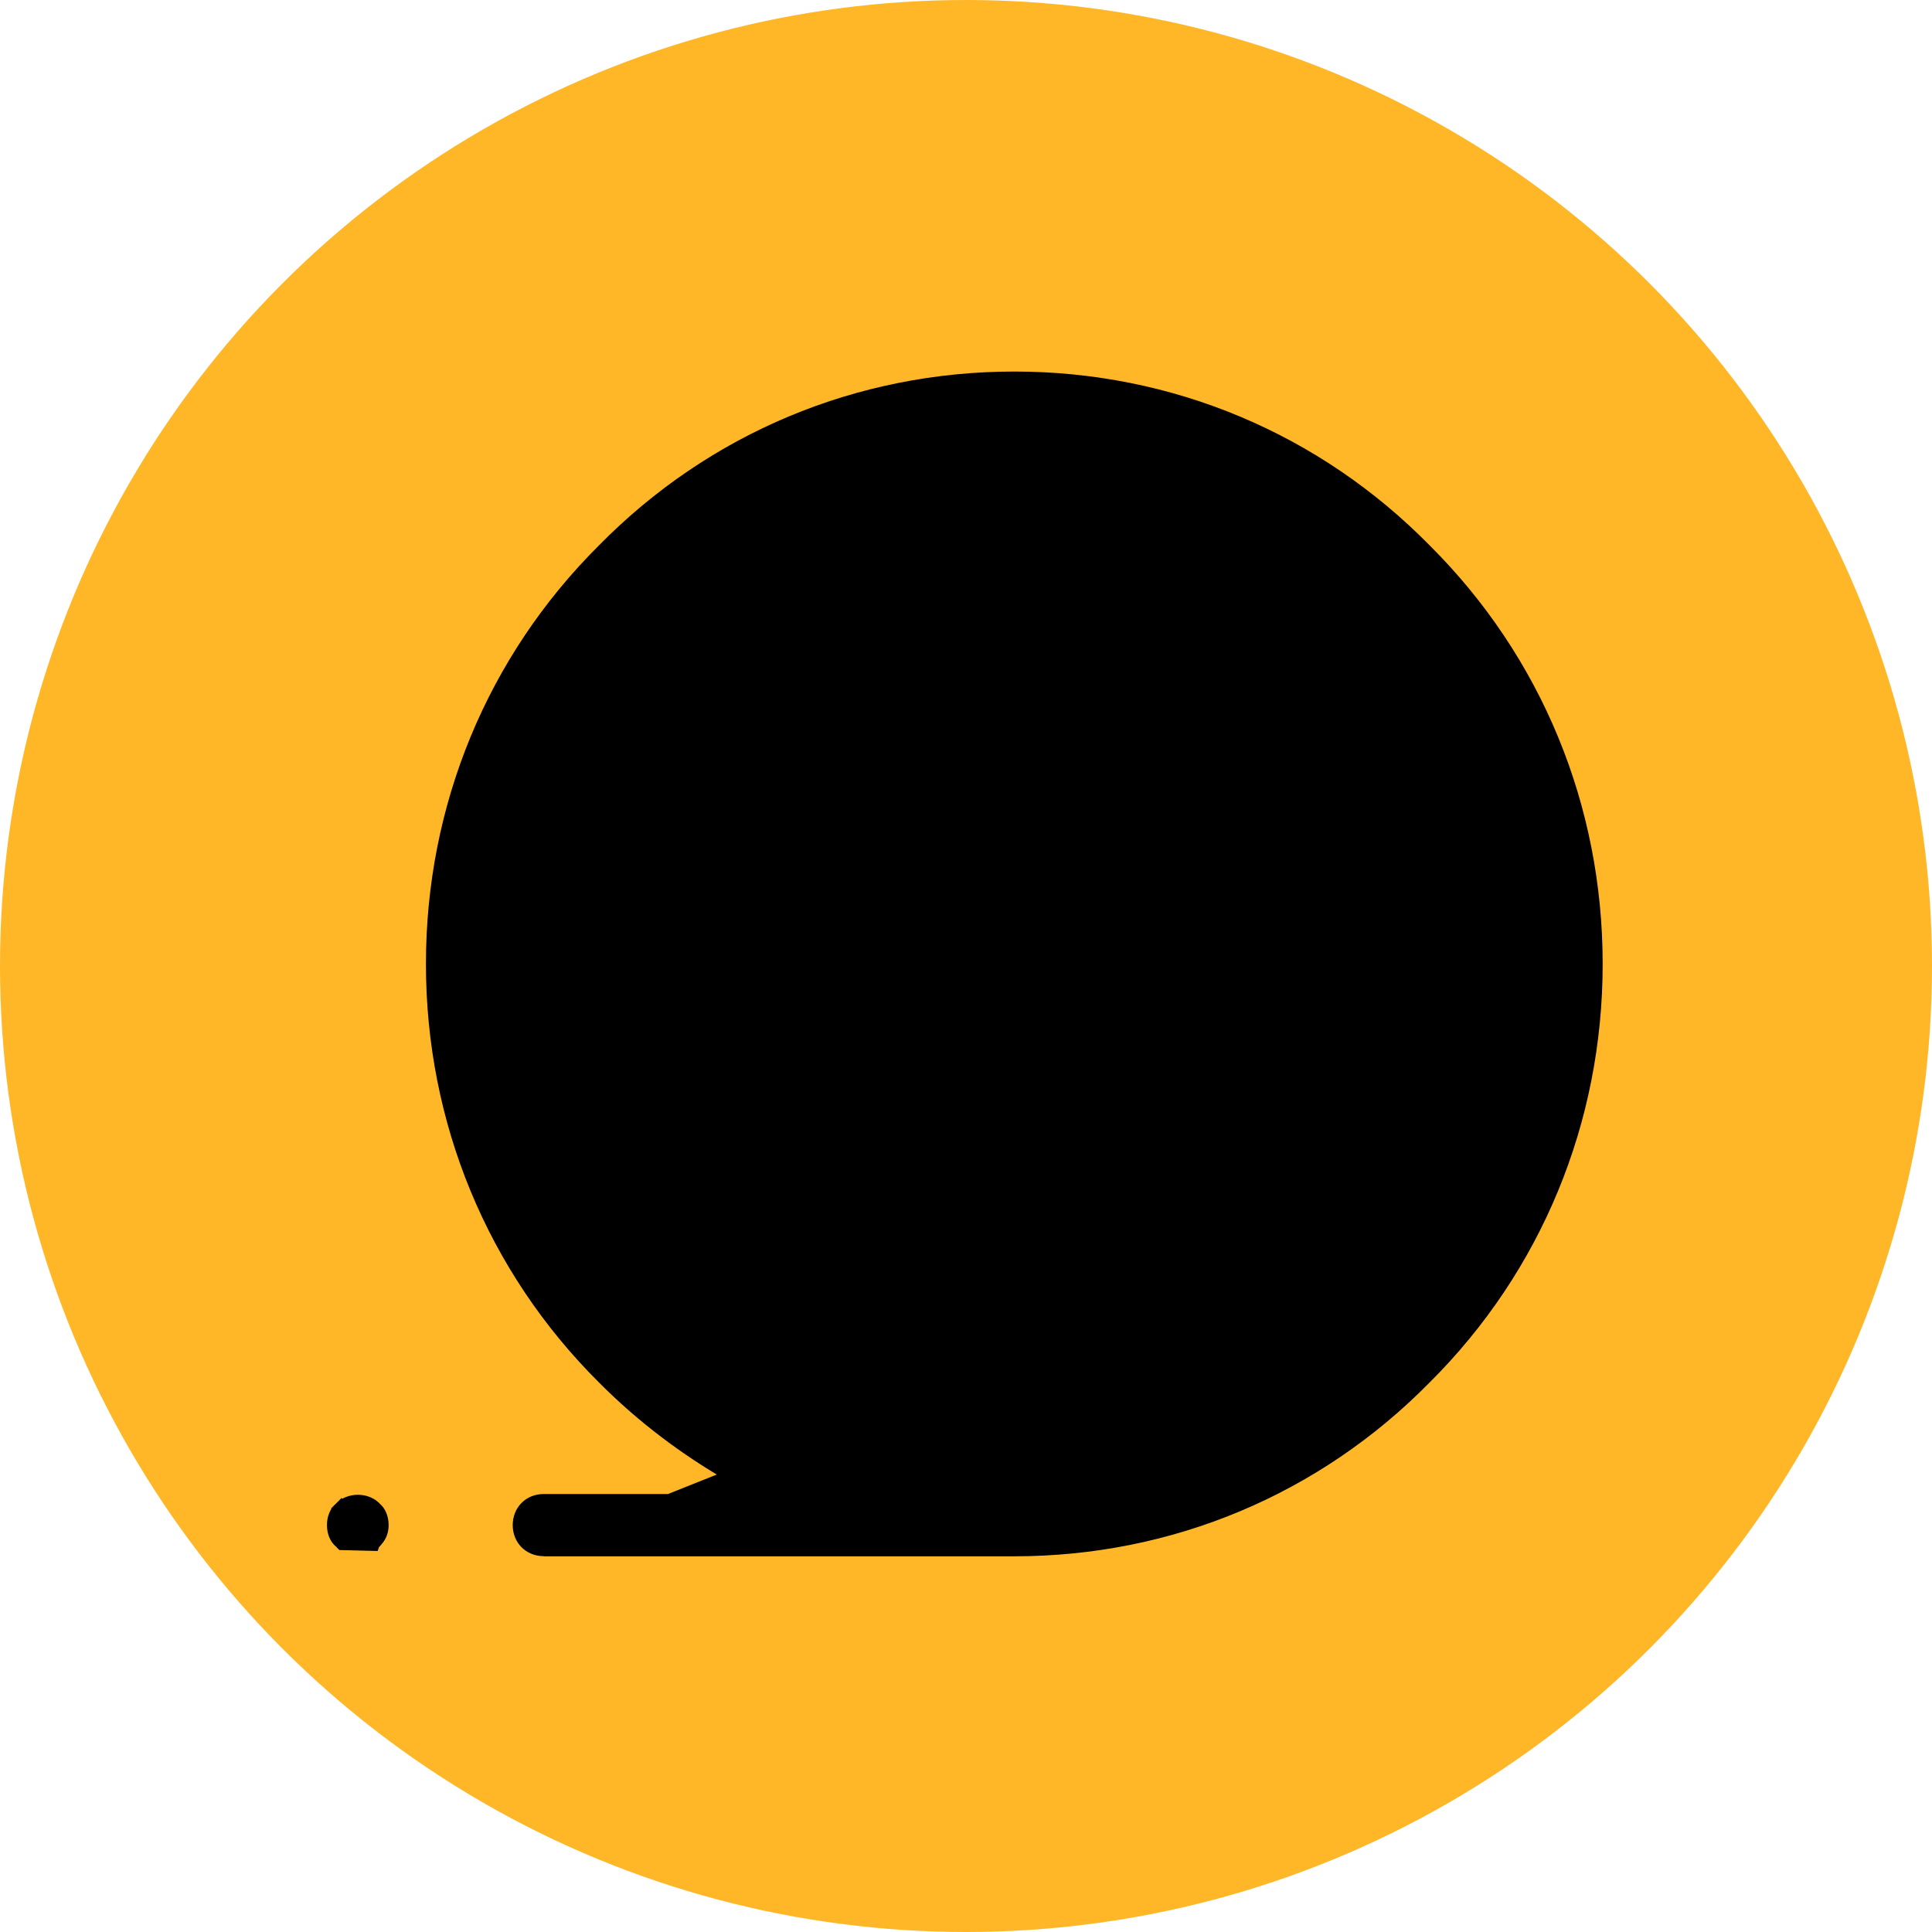 <?xml version="1.0" encoding="UTF-8"?>
<svg xmlns="http://www.w3.org/2000/svg" width="130" height="130" viewBox="0 0 130 130" fill="none">
  <circle cx="65" cy="65" r="65" fill="#FFB728"></circle>
  <path d="M37.08 104.21V104.22H68.25C78.726 104.22 88.528 100.114 95.853 92.659L95.857 92.656C103.262 85.281 107.34 75.408 107.34 64.86C107.34 54.312 103.262 44.439 95.857 37.064L95.853 37.06C88.528 29.606 78.726 25.5 68.25 25.5C57.774 25.5 47.972 29.606 40.647 37.06L40.643 37.064L40.643 37.064C33.238 44.439 29.16 54.312 29.16 64.86C29.16 75.408 33.238 85.281 40.643 92.656L40.645 92.658C43.202 95.234 46.135 97.466 49.366 99.305L37.08 104.21ZM37.08 104.21H36.58C35.669 104.21 35 103.537 35 102.62C35 101.703 35.669 101.03 36.58 101.03H50.52H52.423L50.766 100.095L49.367 99.305L37.08 104.21ZM53.299 90.94L58.06 99.322V99.574L58.419 99.68L58.589 99.73L58.594 99.731C61.662 100.595 64.918 101.02 68.26 101.02C71.603 101.02 74.858 100.584 77.924 99.732L77.931 99.73L78.101 99.68L78.295 99.623L78.395 99.447L83.221 90.95H92.86H93.071L93.218 90.799L93.585 90.422C93.585 90.422 93.586 90.421 93.586 90.421C98.188 85.788 101.443 80.039 102.995 73.801L102.997 73.794L103.037 73.624L103.082 73.433L102.984 73.262L98.166 64.84L102.984 56.428L103.082 56.257L103.037 56.066L102.997 55.895L102.996 55.891C101.474 49.681 98.218 43.932 93.587 39.26C93.586 39.259 93.586 39.258 93.585 39.258L93.218 38.881L93.071 38.73H92.86H83.221L78.395 30.233L78.295 30.057L78.101 30L77.931 29.95L77.931 29.95L77.925 29.949C74.858 29.085 71.602 28.66 68.26 28.66L67.84 28.66L67.834 28.66C64.642 28.701 61.529 29.136 58.595 29.959L58.595 29.959L58.589 29.96L58.419 30.01L58.225 30.067L58.125 30.243L53.299 38.74H43.57H43.359L43.212 38.891L42.845 39.268C42.845 39.268 42.844 39.269 42.843 39.269C38.331 43.813 35.088 49.52 33.437 55.793L33.436 55.793L33.433 55.806L33.393 55.975L33.348 56.166L33.445 56.337L38.275 64.84L33.445 73.343L33.348 73.514L33.393 73.704L33.433 73.874L33.433 73.874L33.436 73.887C35.078 80.16 38.331 85.877 42.844 90.411C42.844 90.411 42.845 90.412 42.846 90.413L43.212 90.789L43.359 90.94H43.57H53.299ZM23.047 103.804L23.046 103.803L22.991 103.719L22.907 103.664L22.9 103.659C22.672 103.462 22.5 103.088 22.5 102.62C22.5 102.146 22.677 101.769 22.922 101.562L22.938 101.549L22.953 101.534L22.983 101.504L22.63 101.15L22.984 101.504C23.241 101.246 23.64 101.08 24.08 101.08C24.484 101.08 24.853 101.22 25.11 101.442L25.122 101.476L25.234 101.567C25.47 101.76 25.65 102.141 25.65 102.62C25.65 102.998 25.543 103.292 25.301 103.58H25.15L25.058 103.854L23.047 103.804ZM74.969 76.51H61.541L54.895 64.85L61.541 53.19H74.969L81.615 64.85L74.969 76.51Z" fill="black" stroke="black"></path>
</svg>
